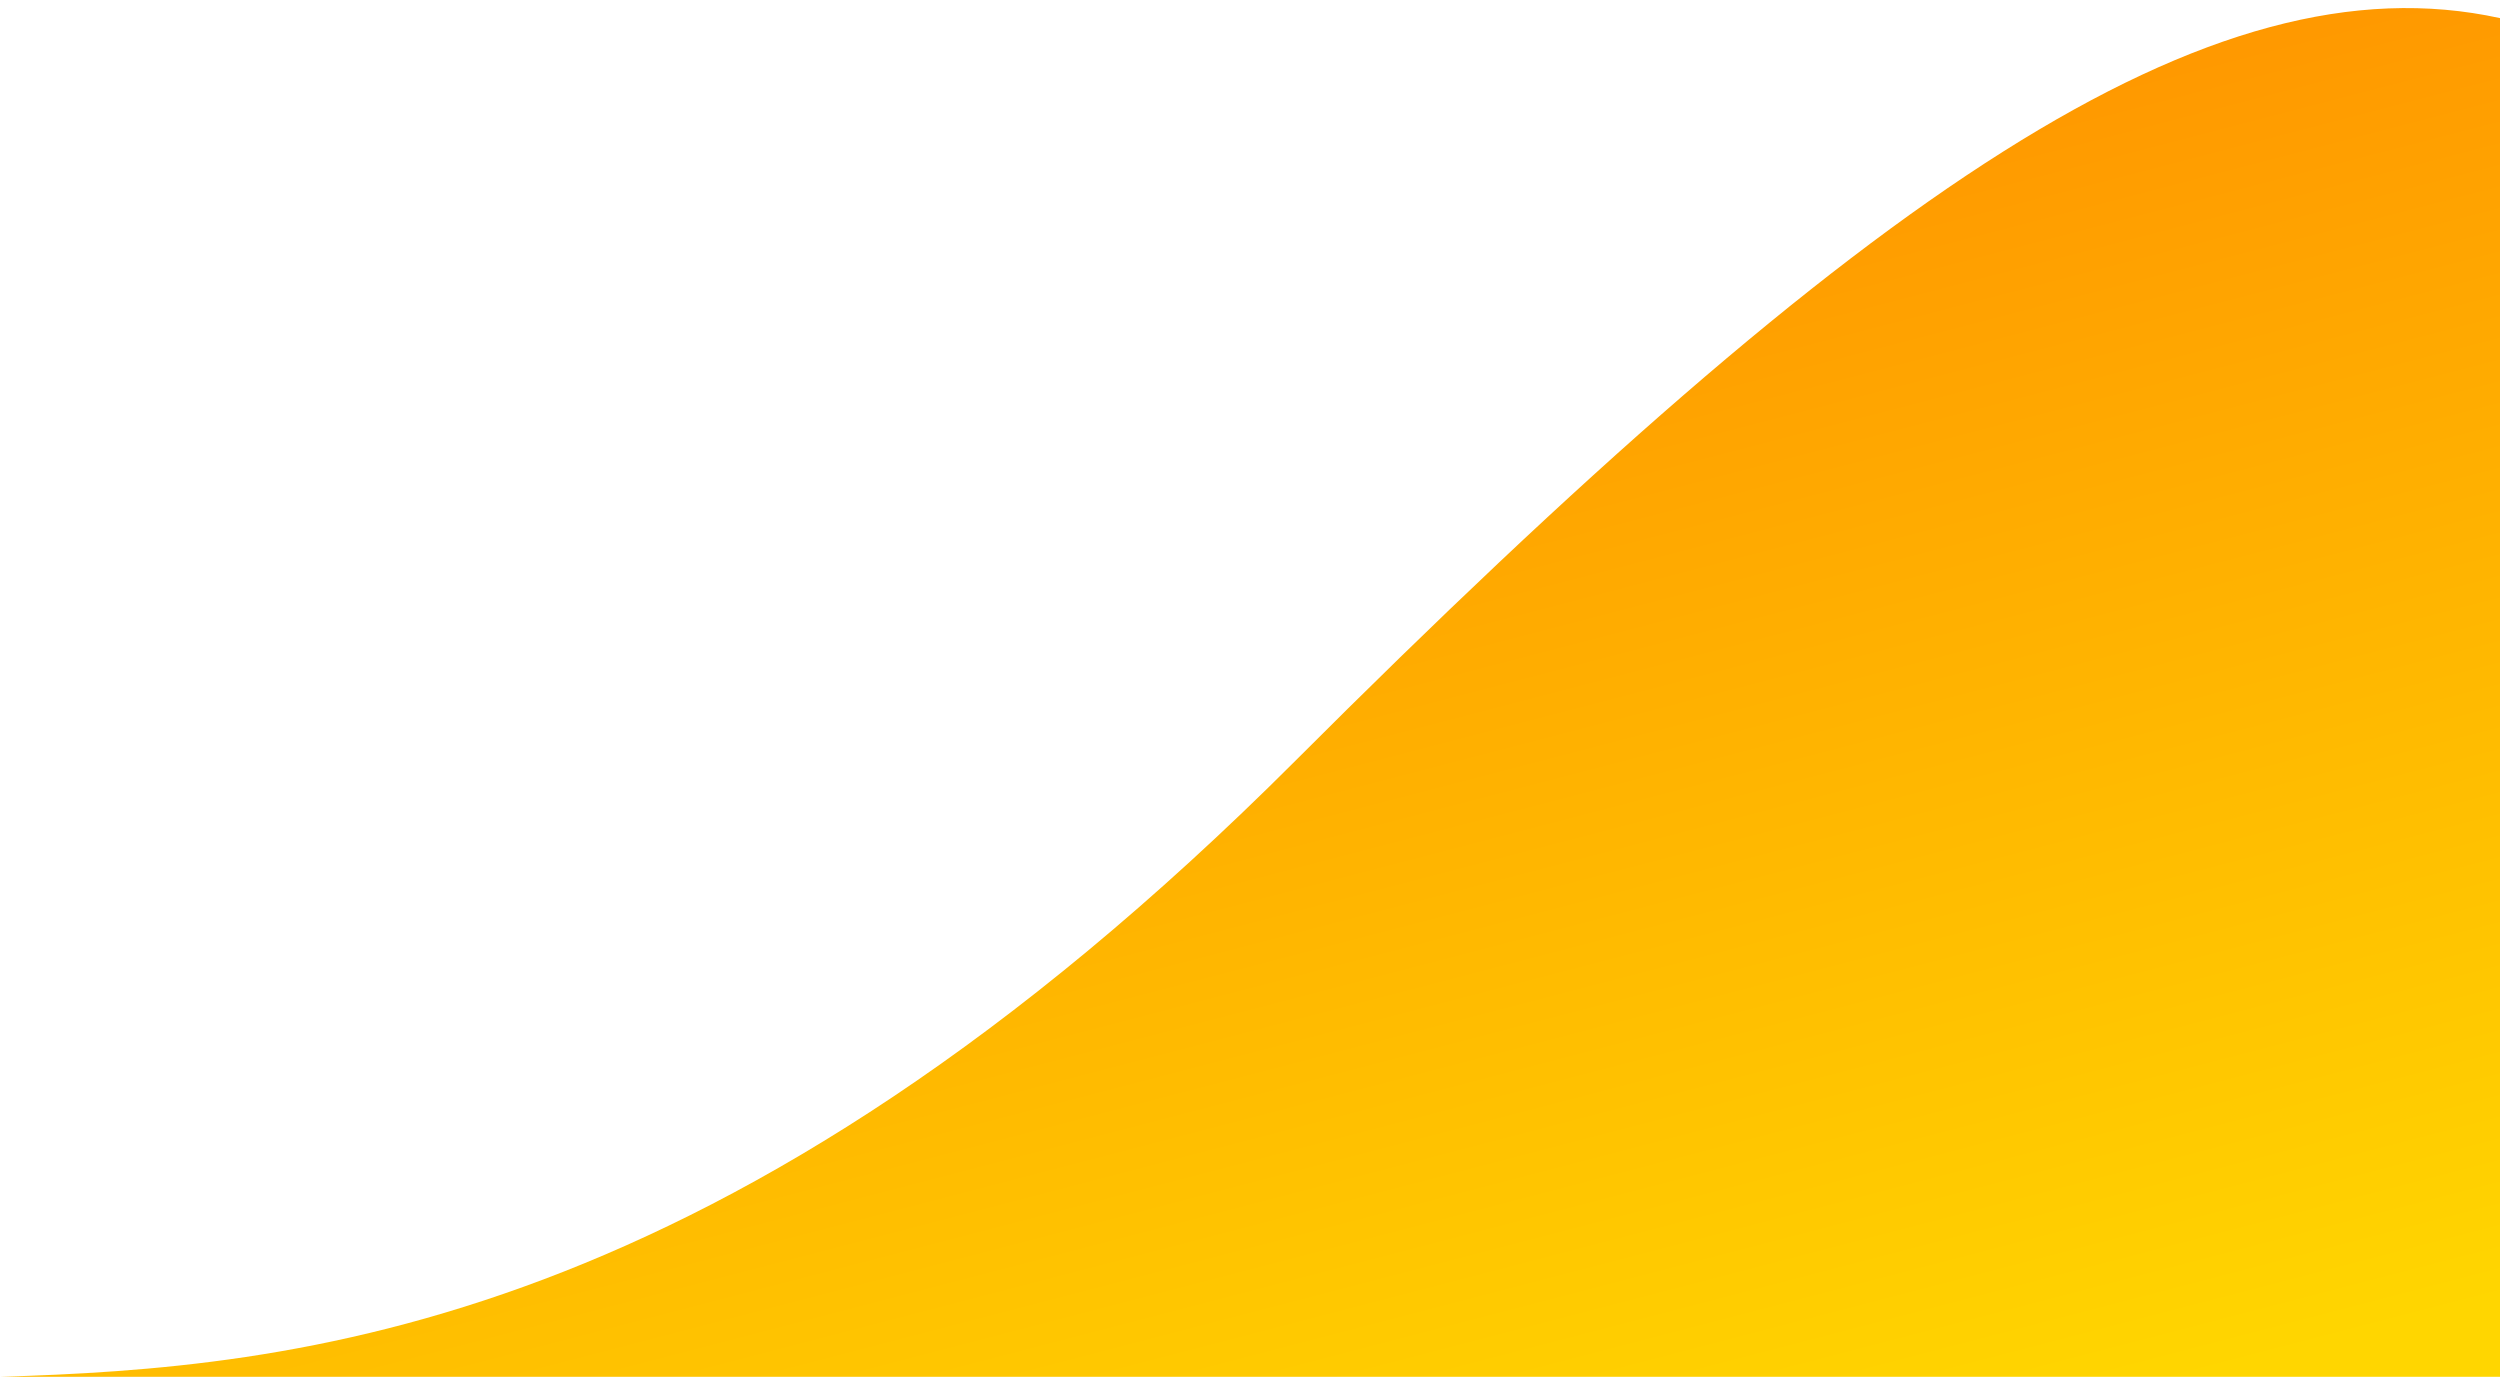 <svg width="138" height="76" viewBox="0 0 138 76" fill="none" xmlns="http://www.w3.org/2000/svg">
<path d="M138 76V1C122 -2.5 103 10.5 71.5 42C40 73.5 16.167 75.5 0 76H138Z" fill="url(#paint0_linear_180_105665)"/>
<defs>
<linearGradient id="paint0_linear_180_105665" x1="171.796" y1="62.979" x2="149.634" y2="-22.008" gradientUnits="userSpaceOnUse">
<stop stop-color="#FFD600"/>
<stop offset="1" stop-color="#FF8A00"/>
</linearGradient>
</defs>
</svg>

